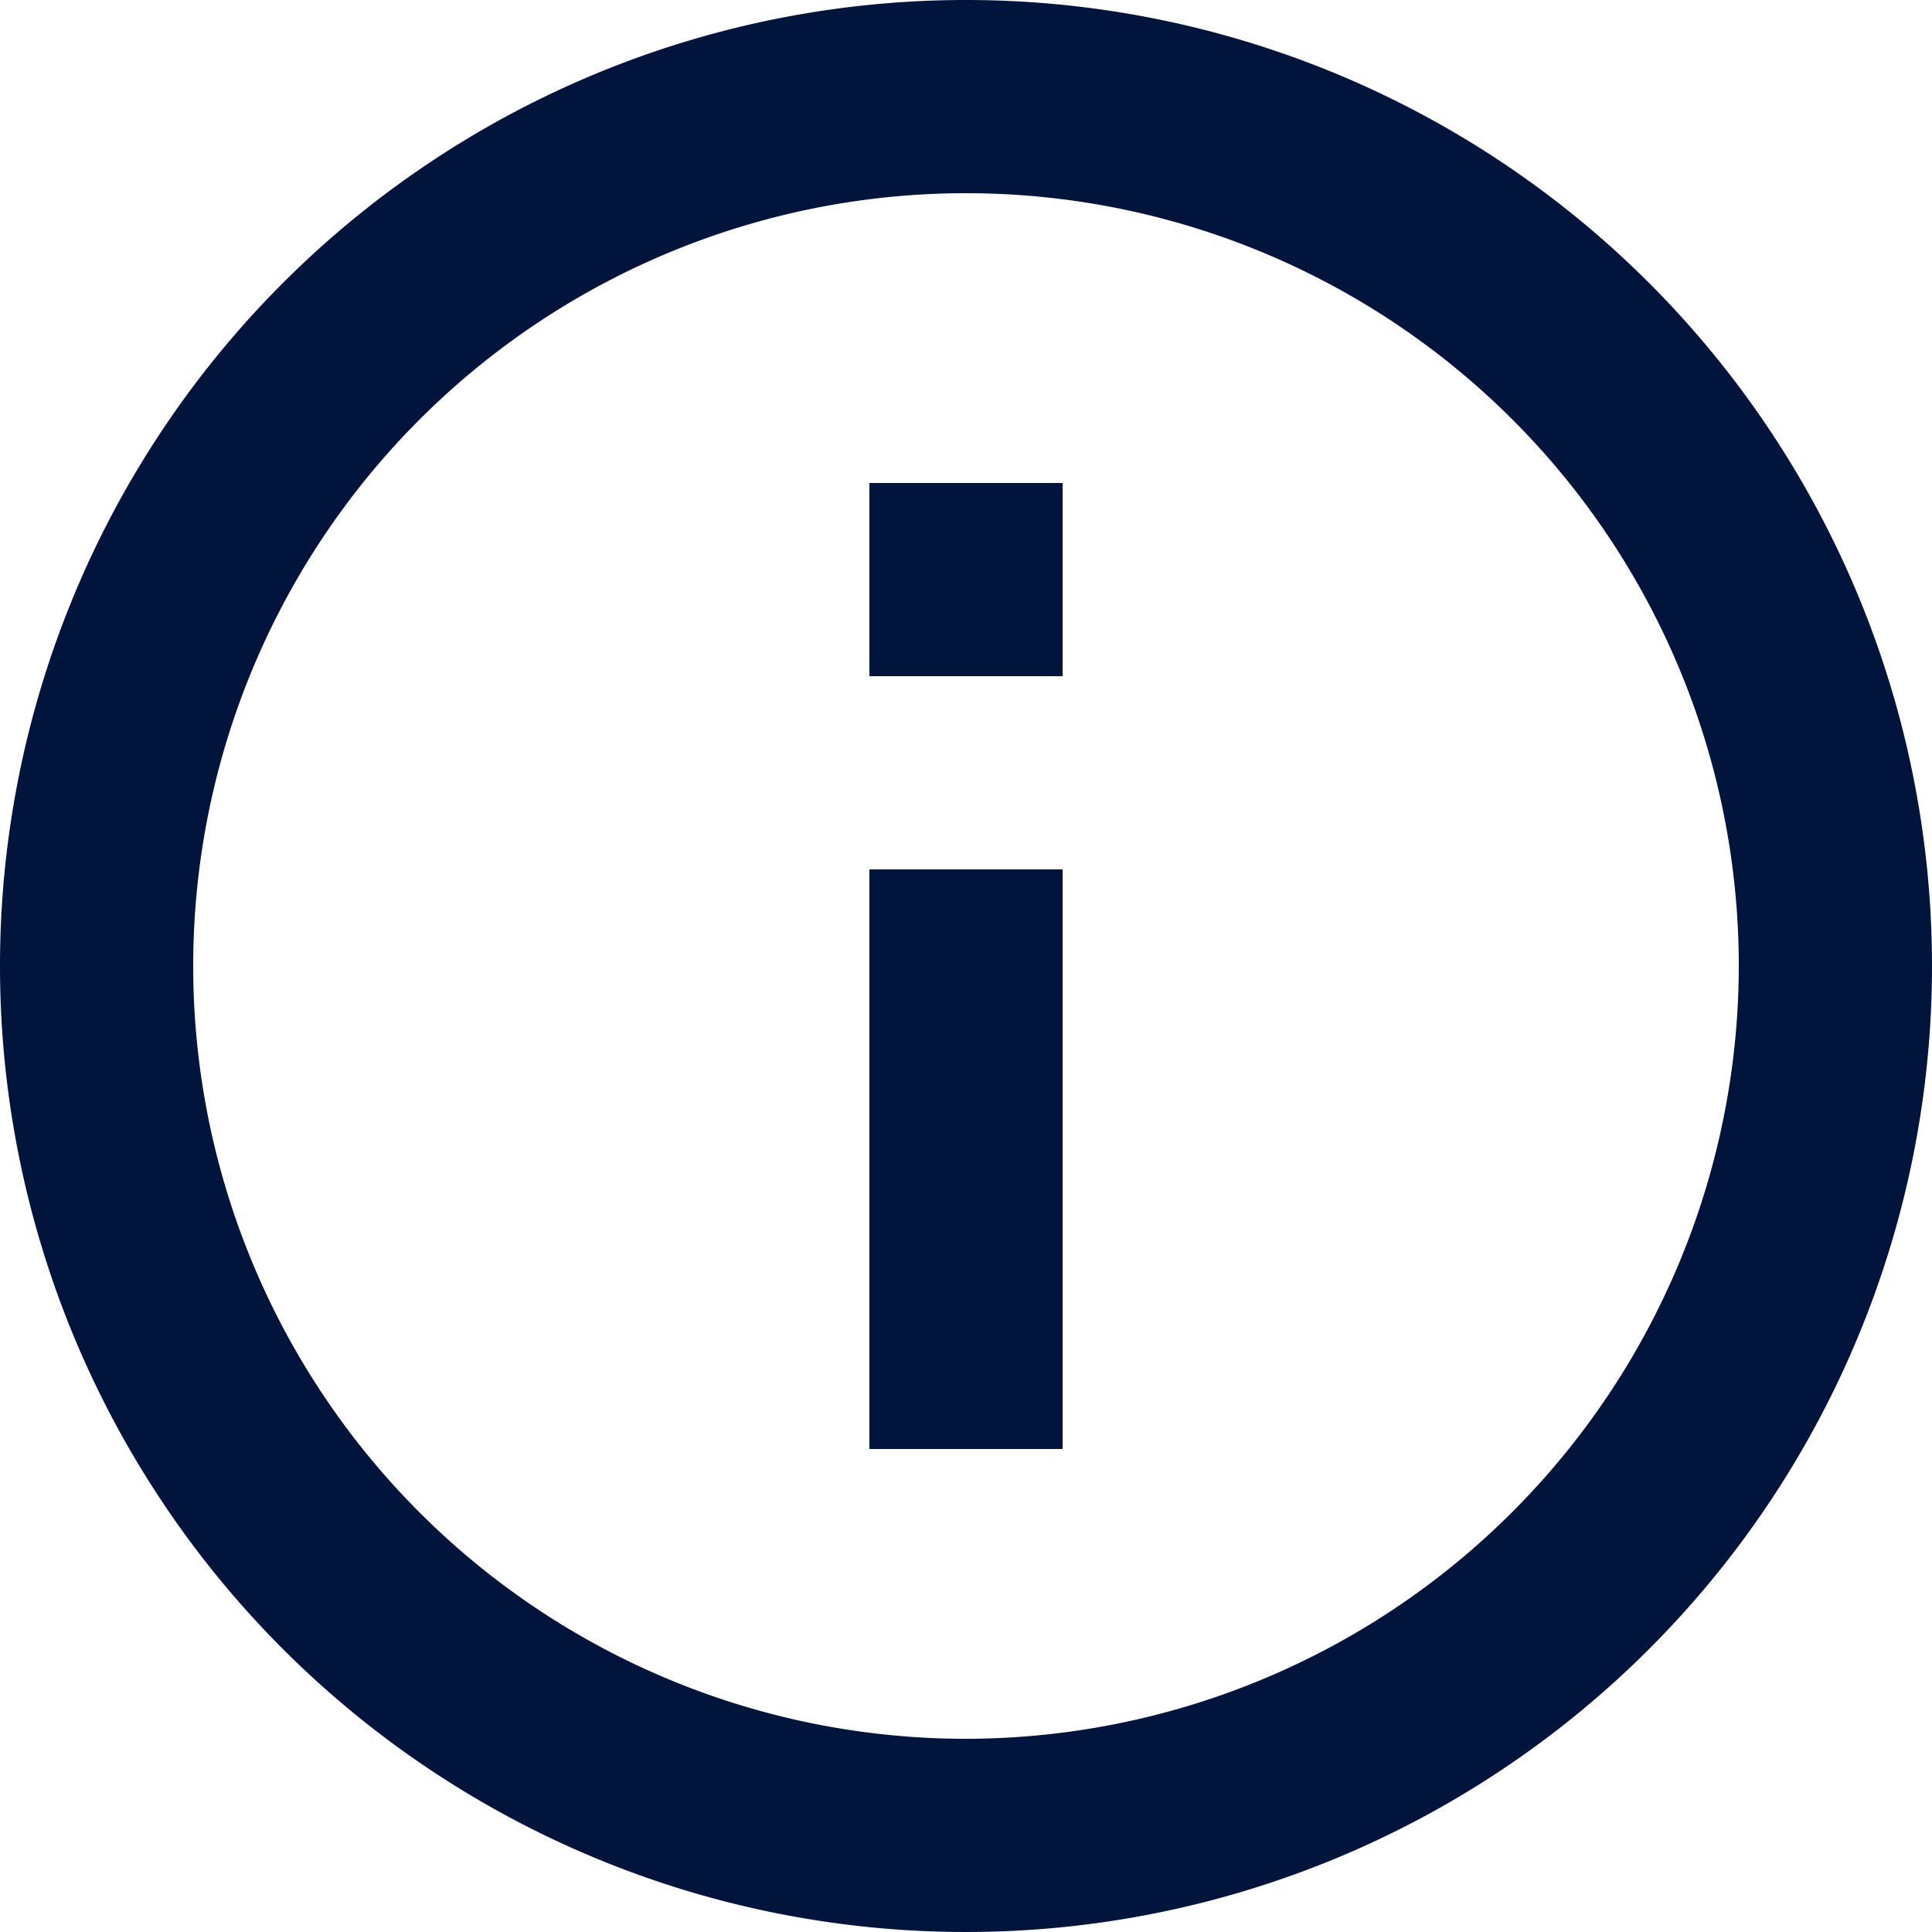 <svg xmlns="http://www.w3.org/2000/svg" xmlns:xlink="http://www.w3.org/1999/xlink" width="15" height="15" viewBox="0 0 15 15">
  <defs>
    <clipPath id="clip-information">
      <rect width="15" height="15"/>
    </clipPath>
  </defs>
  <g id="information" clip-path="url(#clip-information)">
    <path id="Pfad_18353" data-name="Pfad 18353" d="M8.75,5.75h1.5v1.5H8.75Zm0,3h1.5v4.5H8.75ZM9.5,2A7.5,7.5,0,1,0,17,9.5,7.5,7.5,0,0,0,9.5,2Zm0,13.5a6,6,0,1,1,6-6A6.008,6.008,0,0,1,9.5,15.5Z" transform="translate(-2 -2)" fill="#00143c"/>
  </g>
</svg>
